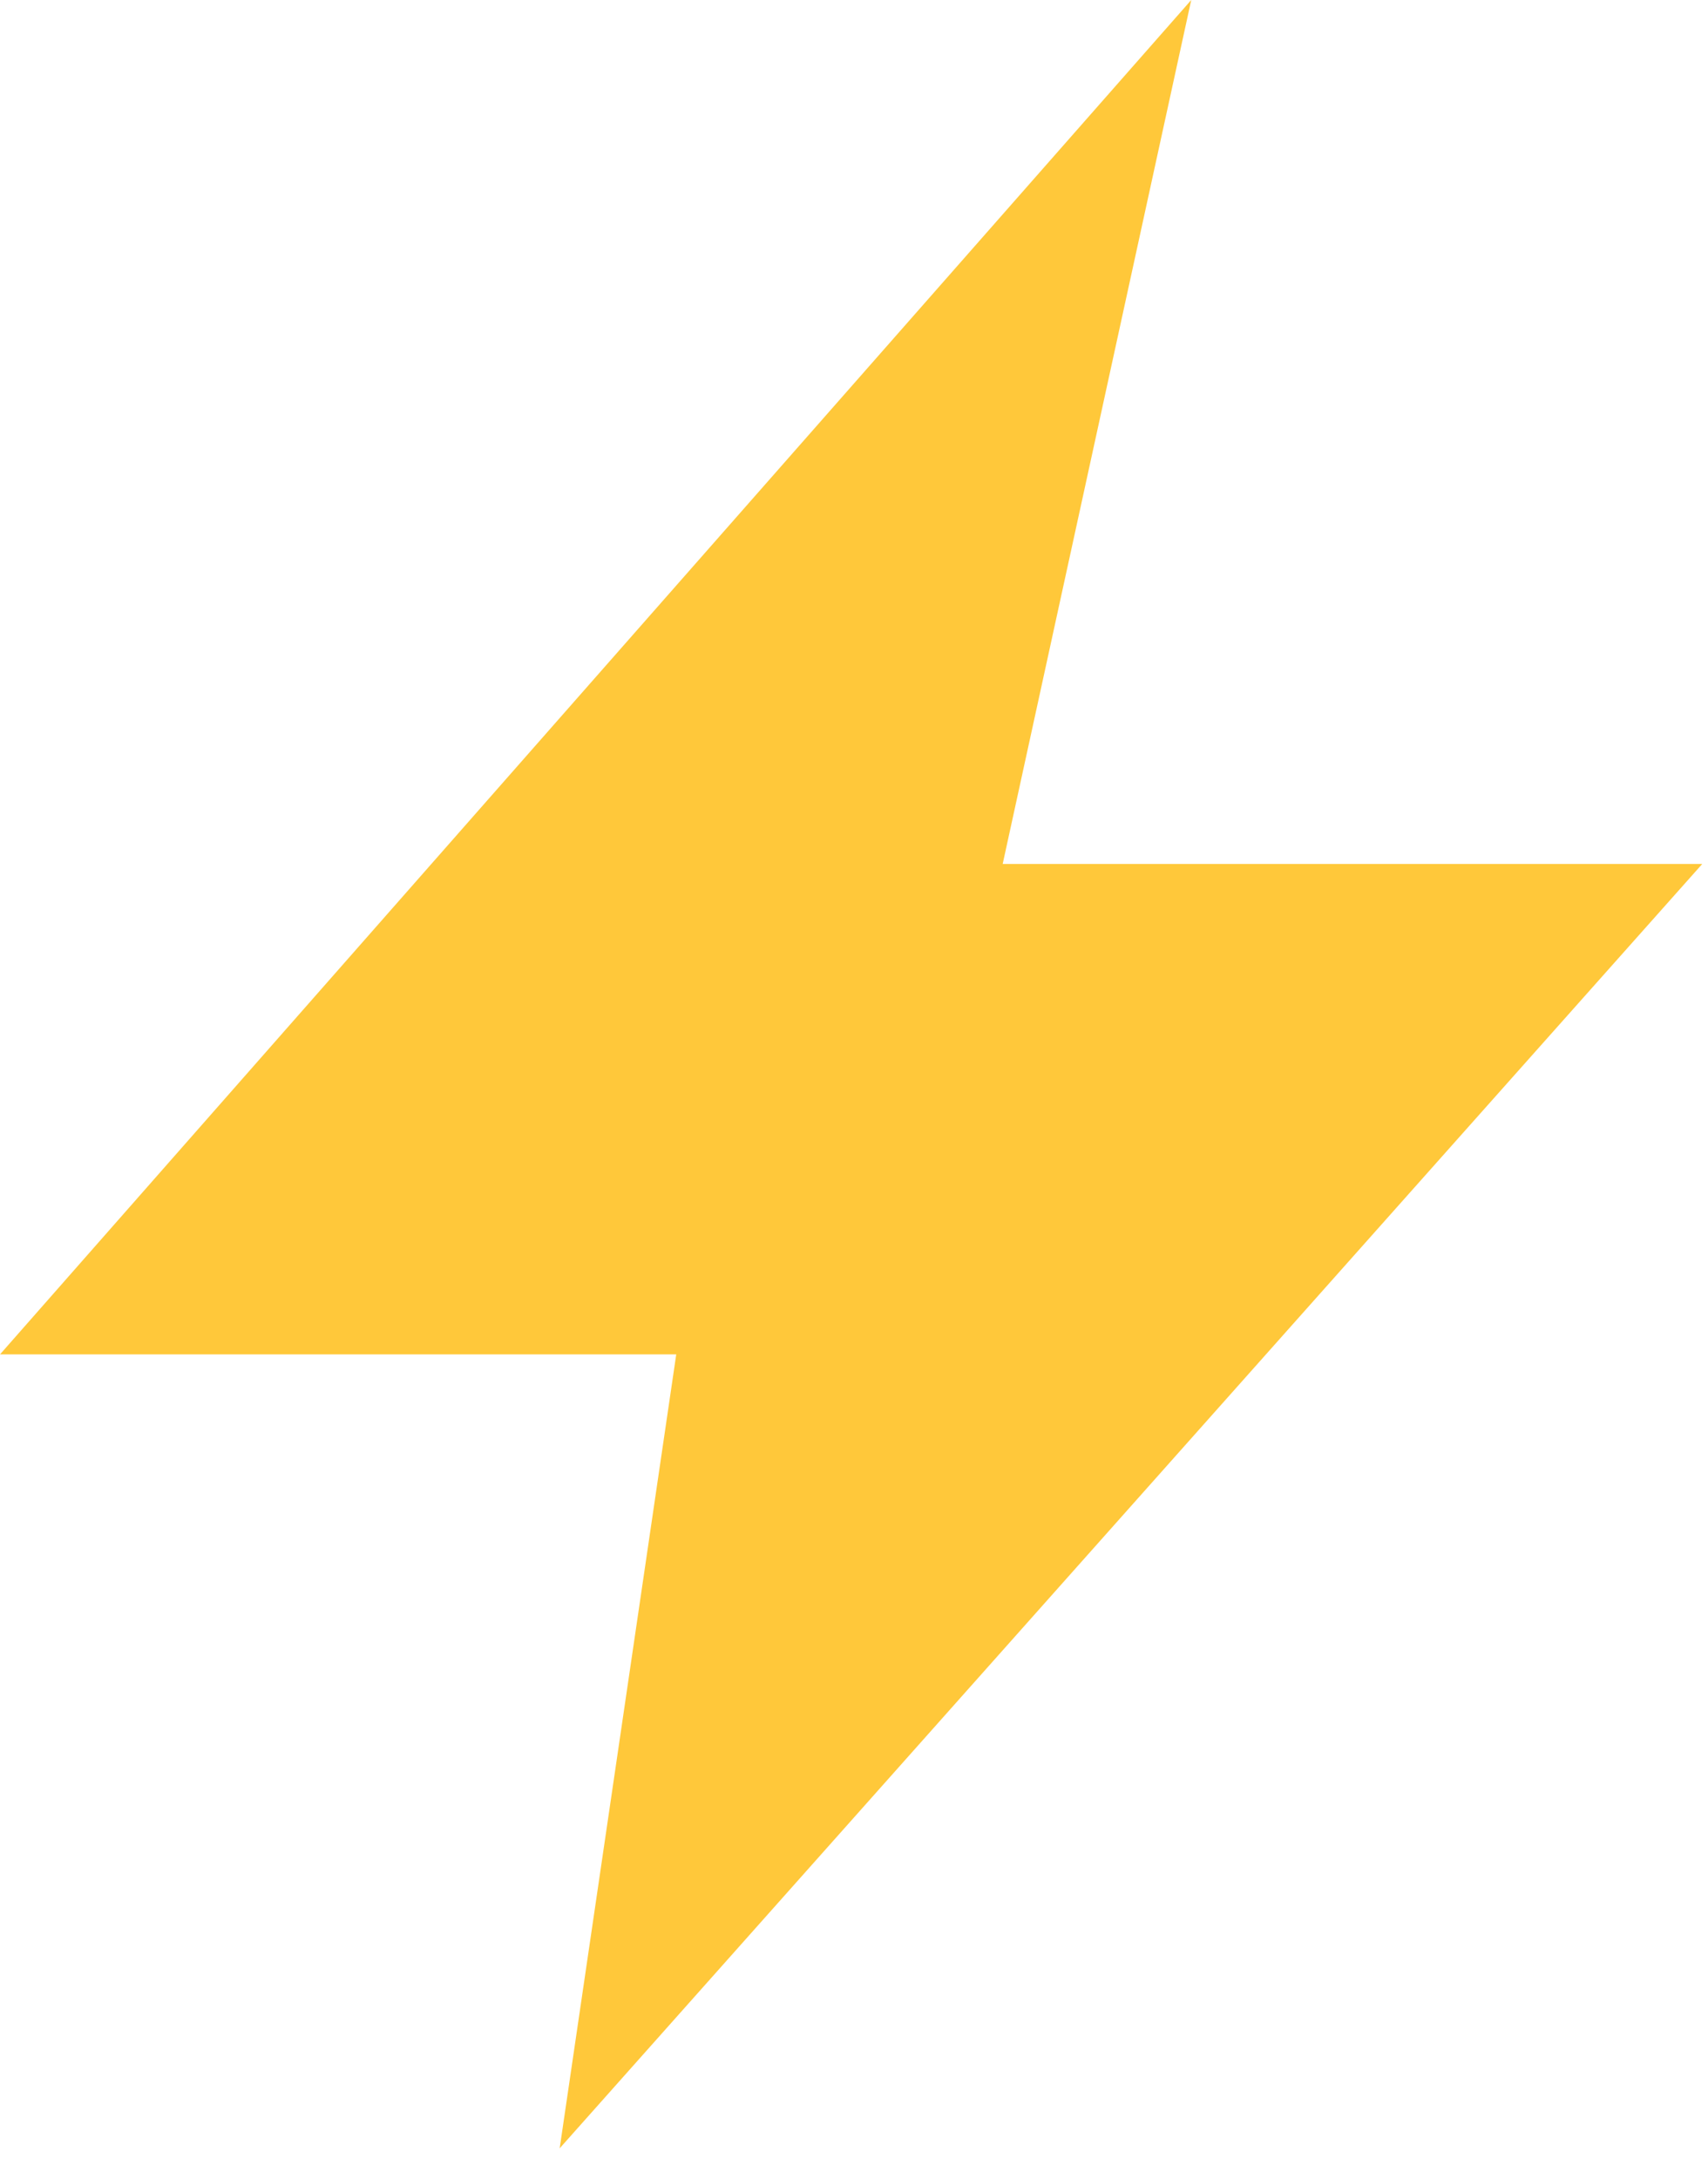 <svg width="40" height="51" viewBox="0 0 40 51" fill="none" xmlns="http://www.w3.org/2000/svg">
<path d="M39.865 20.225H23.482L27.898 0L0 31.705H15.837L13.107 50.29L39.865 20.225Z" fill="#FFC83A"/>
</svg>
